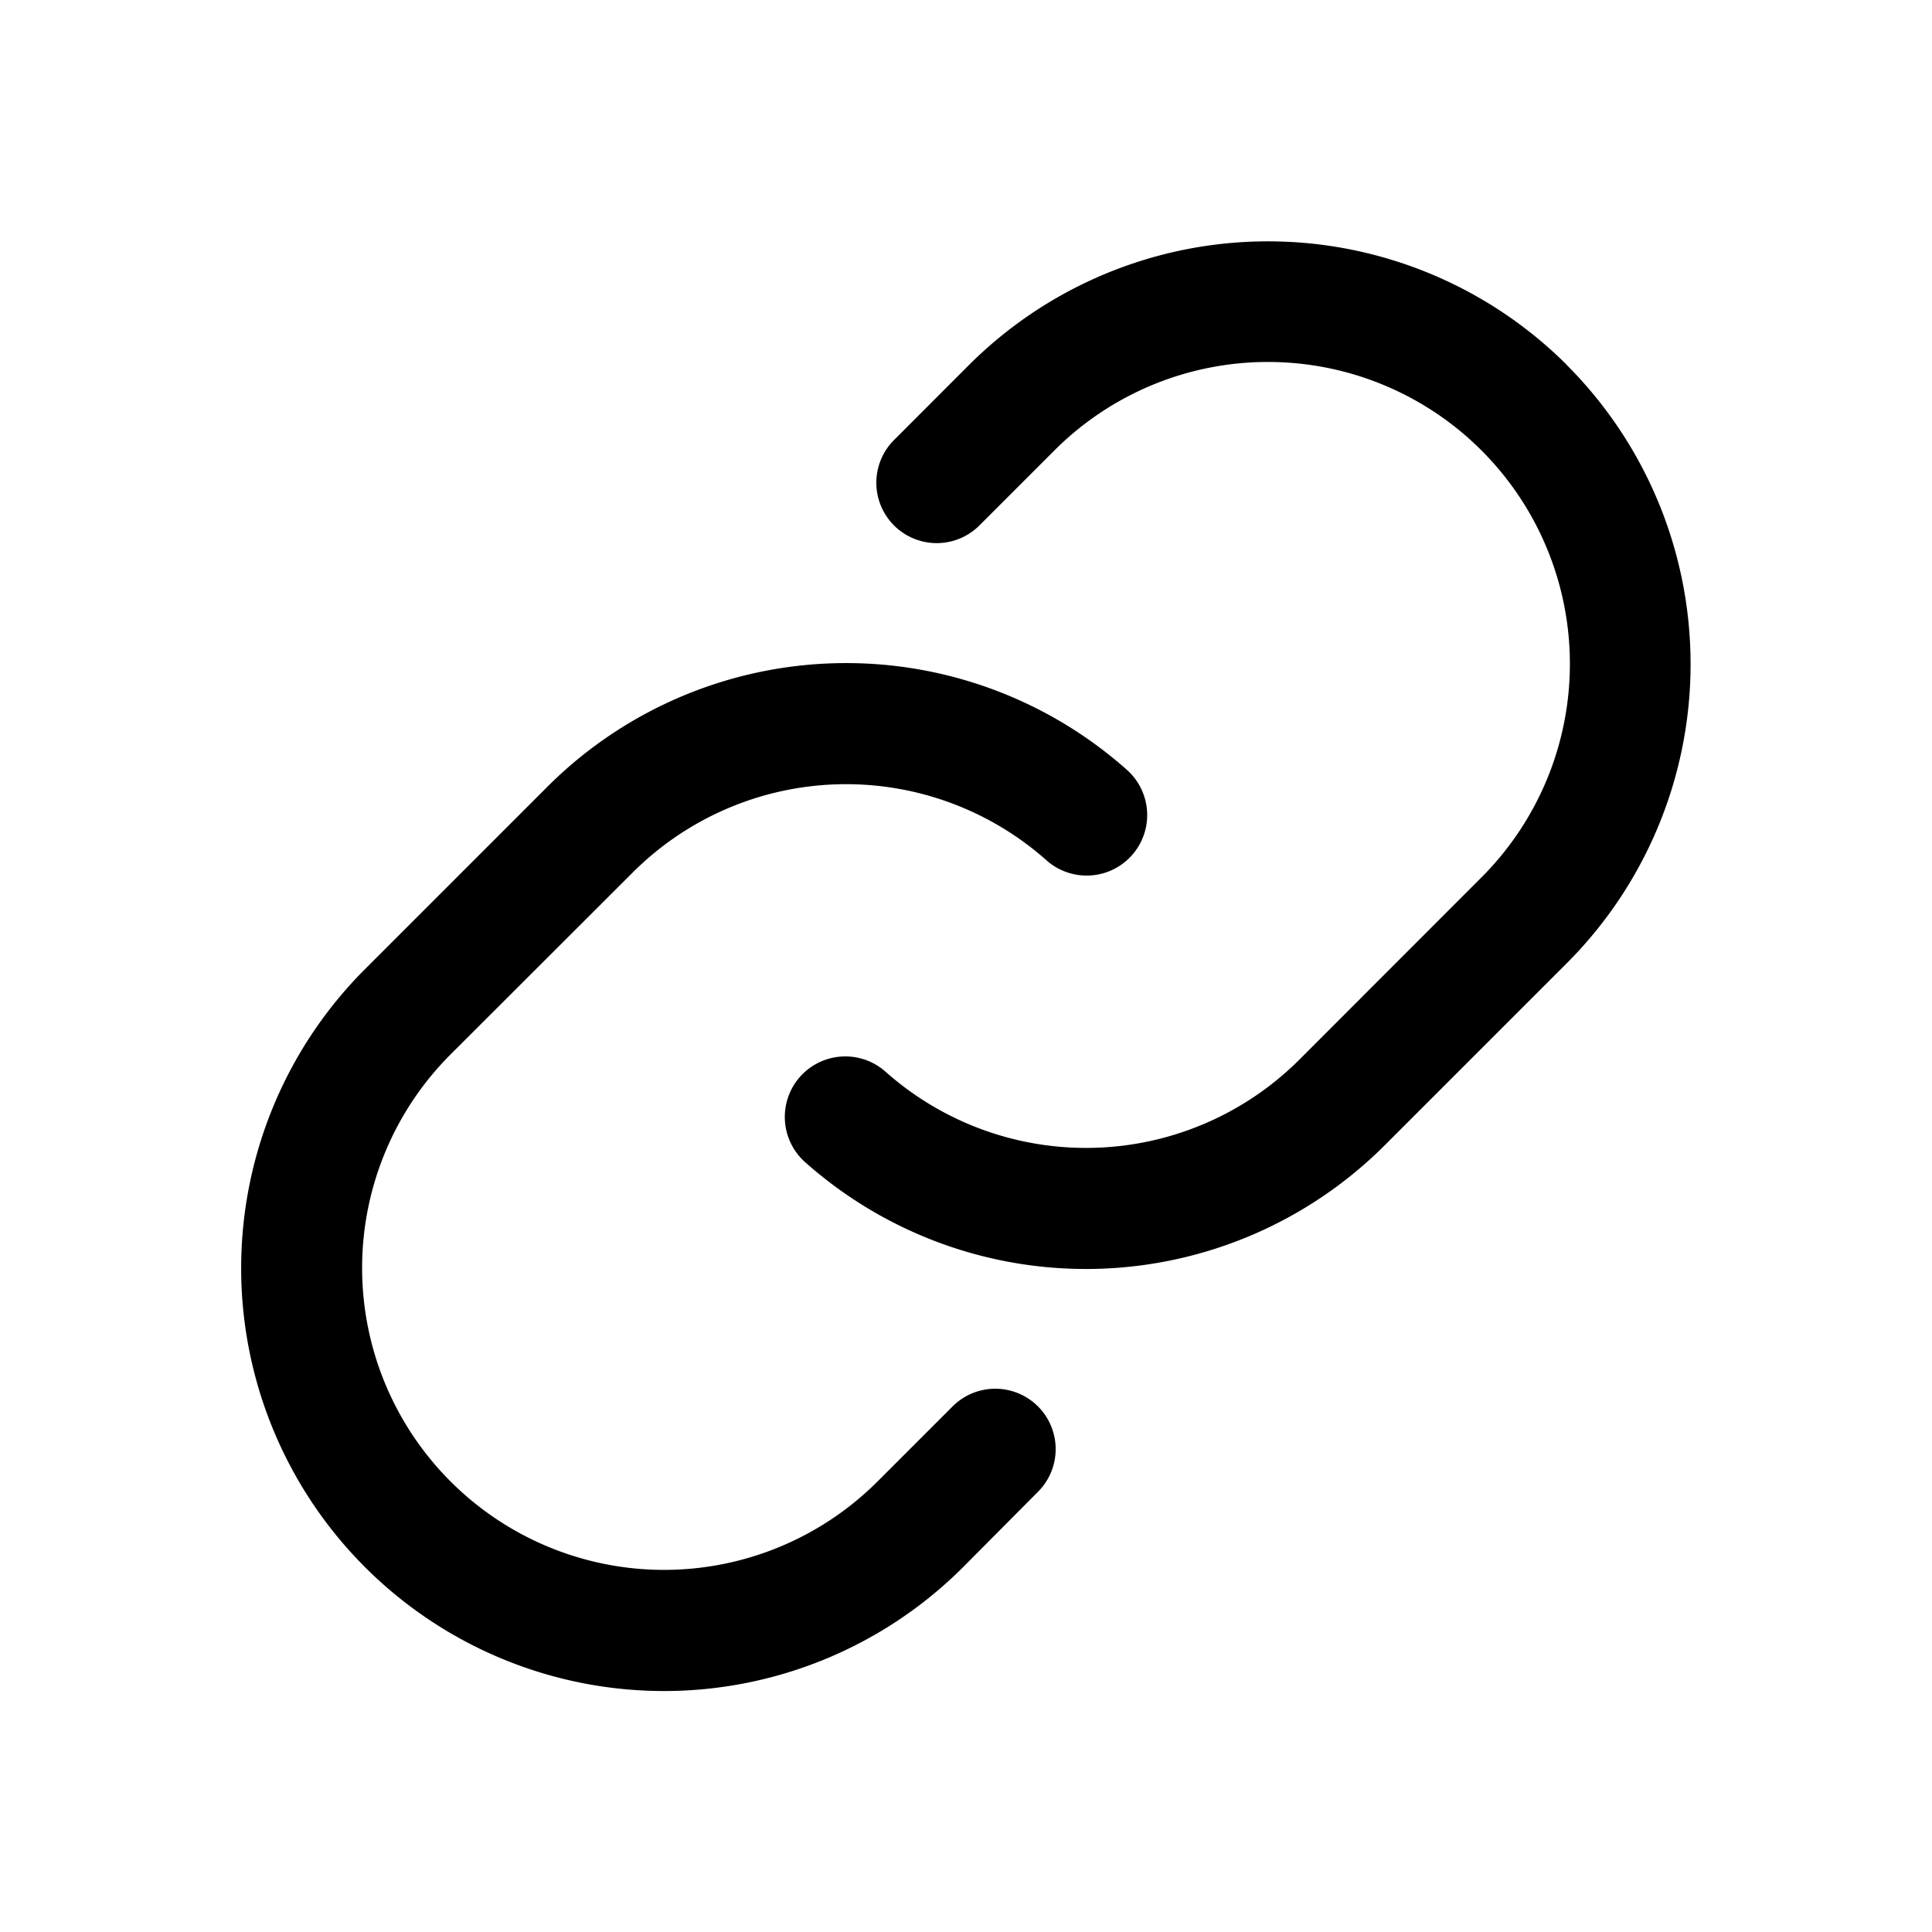 <svg xmlns="http://www.w3.org/2000/svg" width="32" height="32" viewBox="0 0 256 256"><path fill="currentColor" d="M137.54 186.36a8 8 0 0 1 0 11.31l-9.94 10a56 56 0 0 1-79.22-79.27l24.12-24.12a56 56 0 0 1 76.81-2.28a8 8 0 1 1-10.64 12a40 40 0 0 0-54.85 1.63L59.7 139.72a40 40 0 0 0 56.58 56.58l9.94-9.94a8 8 0 0 1 11.32 0Zm70.08-138a56.08 56.08 0 0 0-79.22 0l-9.94 9.95a8 8 0 0 0 11.32 11.31l9.94-9.94a40 40 0 0 1 56.58 56.58l-24.12 24.14a40 40 0 0 1-54.85 1.6a8 8 0 1 0-10.64 12a56 56 0 0 0 76.81-2.26l24.12-24.12a56.08 56.08 0 0 0 0-79.24Z"/></svg>